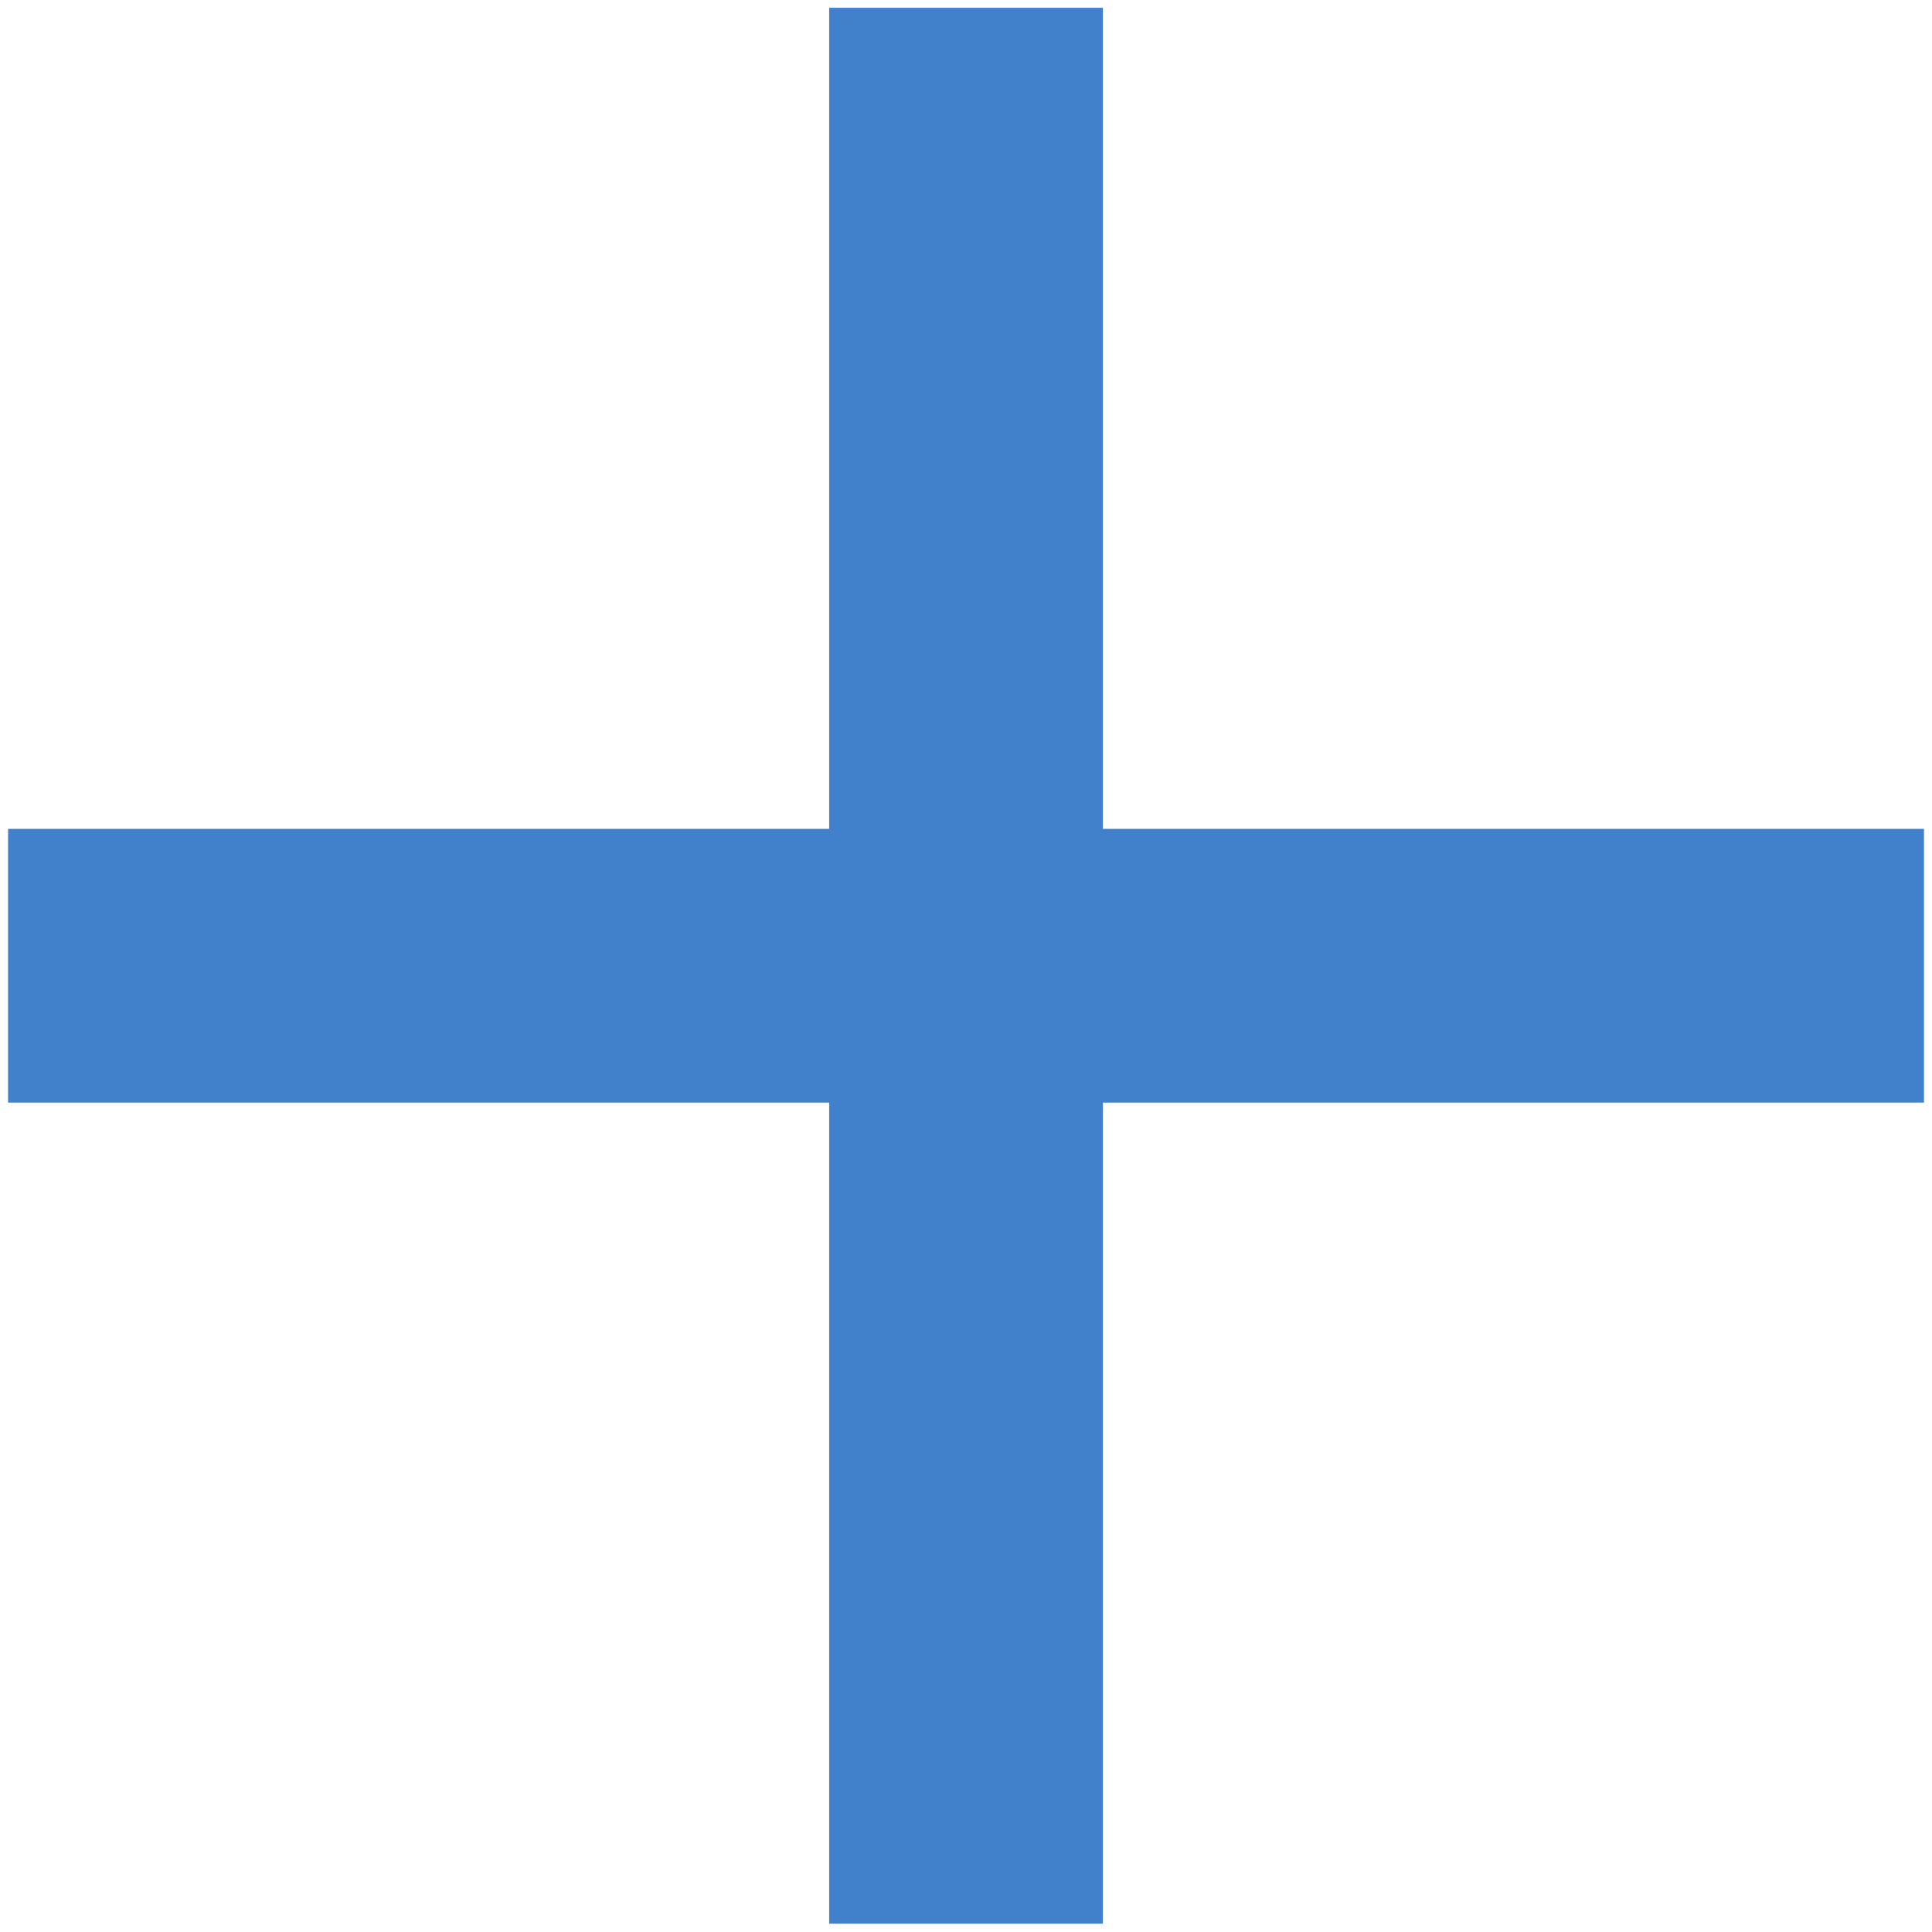 <svg width="40" height="40" viewBox="0 0 40 40" fill="none" xmlns="http://www.w3.org/2000/svg">
<path d="M39.834 22.828H22.834V39.828H17.167V22.828H0.167V17.161H17.167V0.161H22.834V17.161H39.834V22.828Z" fill="#4180CA"/>
</svg>
